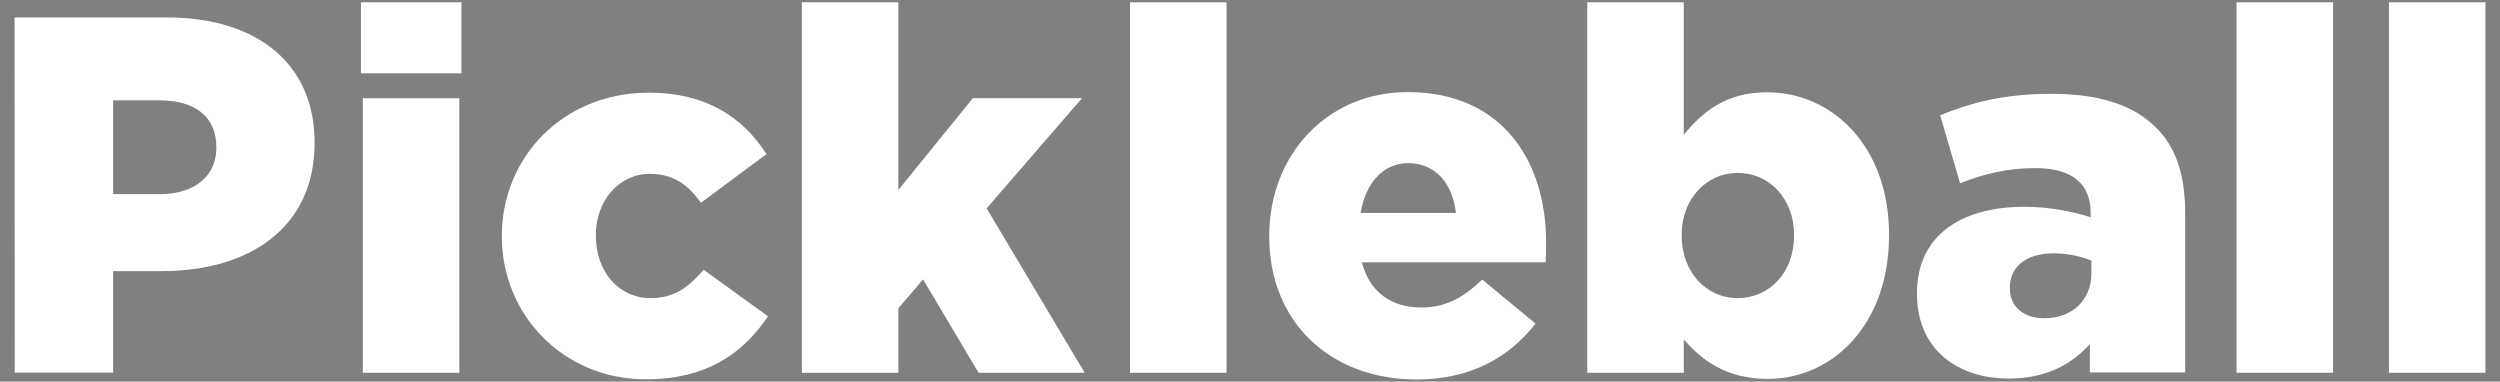 <?xml version="1.0" encoding="utf-8"?>
<!-- Generator: Adobe Illustrator 27.0.0, SVG Export Plug-In . SVG Version: 6.00 Build 0)  -->
<svg version="1.1" id="レイヤー_1" xmlns="http://www.w3.org/2000/svg" xmlns:xlink="http://www.w3.org/1999/xlink" x="0px"
	 y="0px" viewBox="0 0 1305.7 199.3" style="enable-background:new 0 0 1305.7 199.3;" xml:space="preserve">
<rect x="0" y="0" width="1305.7" height="199.3" fill="#808080" stroke="none"/>
<style type="text/css">
	.st0{fill:#231815;}
	.st1{fill:#FFFFFF;}
</style>
<g>
	<path class="st0" d="M-1779.3-32.4h80.2c47.3,0,77.8,24.3,77.8,65.8v0.5c0,44.1-34,67.4-80.5,67.4h-25.7v53.5h-51.9L-1779.3-32.4
		L-1779.3-32.4z M-1702.9,60.6c18.4,0,29.7-9.6,29.7-24.3v-0.5c0-16-11.2-24.6-29.9-24.6h-24.3v49.5L-1702.9,60.6L-1702.9,60.6z"/>
	<path class="st0" d="M-1602.3,10.1h50.8v29.1c8.3-19.8,21.7-32.6,45.7-31.6v53.5h-4.3c-26.5,0-41.4,15.2-41.4,48.7v44.9h-50.8
		L-1602.3,10.1L-1602.3,10.1z"/>
	<path class="st0" d="M-1487.9-40.4h52.9V-3h-52.9V-40.4z M-1486.8,10.1h50.8v144.7h-50.8V10.1z"/>
	<path class="st0" d="M-1407.7,10.1h50.8v20.3c9.4-12,22.7-23.5,43.3-23.5c30.7,0,49.2,20.3,49.2,53.2v94.7h-50.8V76.4
		c0-15.8-8.3-24.3-20.3-24.3c-12.3,0-21.4,8.6-21.4,24.3v78.3h-50.8L-1407.7,10.1L-1407.7,10.1z"/>
	<path class="st0" d="M-1229.4,109.8V51h-17.1V10.1h17.1v-36.6h50.8v36.6h33.7V51h-33.7v48.9c0,10.2,4.5,14.4,13.9,14.4
		c6.7,0,13.1-1.9,19.3-4.8v39.8c-9.1,5.1-21.1,8.3-35.3,8.3C-1211.2,157.7-1229.4,144.3-1229.4,109.8z"/>
	<path class="st0" d="M-1042.2,53.1c0,15.2-12.3,27.5-27.5,27.5s-27.5-12.3-27.5-27.5s12.3-27.5,27.5-27.5
		C-1054,25.6-1042.2,38.4-1042.2,53.1z"/>
	<path class="st0" d="M-992.7,61.7v-0.5c0-54.5,42.8-97.3,100.8-97.3c32.9,0,56.2,10.2,75.9,27.3l-30.5,36.6
		c-13.4-11.2-26.7-17.6-45.2-17.6c-27,0-47.9,22.7-47.9,51.3V62c0,30.2,21.1,51.9,50.8,51.9c12.6,0,22.2-2.7,29.9-7.8V83.4h-36.9
		v-38h86.1v84.2c-19.8,16.3-47.3,28.9-81.3,28.9C-949.2,158.5-992.7,118.4-992.7,61.7z"/>
	<path class="st0" d="M-789.5,83.1v-0.5c0-41.2,33.7-75.7,80.2-75.7c46.3,0,79.7,34,79.7,75.1v0.5c0,41.2-33.7,75.7-80.2,75.7
		C-756.1,158.2-789.5,124.3-789.5,83.1z M-679.1,83.1v-0.5c0-17.6-12.8-32.6-30.7-32.6c-18.4,0-30.2,14.7-30.2,32.1v0.5
		c0,17.6,12.8,32.6,30.7,32.6C-690.9,115.2-679.1,100.5-679.1,83.1z"/>
	<path class="st0" d="M-614.1,83.1v-0.5c0-41.2,33.7-75.7,80.2-75.7c46.3,0,79.7,34,79.7,75.1v0.5c0,41.2-33.7,75.7-80.2,75.7
		C-580.7,158.2-614.1,124.3-614.1,83.1z M-503.7,83.1v-0.5c0-17.6-12.8-32.6-30.7-32.6c-18.4,0-30.2,14.7-30.2,32.1v0.5
		c0,17.6,12.8,32.6,30.7,32.6C-515.5,115.2-503.7,100.5-503.7,83.1z"/>
	<path class="st0" d="M-438.2,83.1v-0.5c0-47.1,29.4-75.7,63.6-75.7c21.9,0,34.8,9.9,44.4,20.9v-68.2h50.8v195.2h-50.8v-19.3
		c-9.9,12-22.5,22.5-44.1,22.5C-408.5,158-438.2,129.3-438.2,83.1z M-329.4,82.5V82c0-19-13.1-32.6-29.4-32.6s-29.7,13.4-29.7,32.6
		v0.5c0,19.3,13.4,32.9,29.7,32.9C-342.5,115.4-329.4,101.8-329.4,82.5z"/>
	<path class="st0" d="M-263.1,136.6l19-30.7c16.6,11,34.8,16.6,49.7,16.6c8.8,0,12.8-2.7,12.8-7.8v-0.5c0-5.6-8-8-23.3-12.3
		c-28.6-7.5-51.3-17.1-51.3-46.3V55c0-30.7,24.6-47.9,58-47.9c21.1,0,43,6.1,59.6,16.8l-17.3,32.2c-15-8.3-31.3-13.4-42.8-13.4
		c-7.8,0-11.8,2.9-11.8,7v0.5c0,5.6,8.3,8.3,23.5,12.8c28.6,8,51.3,17.9,51.3,46v0.5c0,31.8-23.8,48.4-59.1,48.4
		C-219,158-243,151-263.1,136.6z"/>
</g>
<g>
	<path class="st1" d="M7.6,9.1h79.6c46.9,0,77.1,24.1,77.1,65.2v0.5c0,43.8-33.7,66.8-79.8,66.8H59.1v53H7.7L7.6,9.1L7.6,9.1z
		 M83.5,101.4c18.3,0,29.5-9.6,29.5-24.1v-0.5c0-15.9-11.2-24.4-29.7-24.4H59.1v49C59.1,101.4,83.5,101.4,83.5,101.4z"/>
	<path class="st1" d="M188.5,1.2H241v37.1h-52.5V1.2z M189.5,51.3h50.4v143.4h-50.4V51.3z"/>
	<path class="st1" d="M262.1,123.6v-0.5c0-40.5,31.5-74.7,76.9-74.7c29.5,0,49,12.7,61.3,32.1l-34.2,25.4
		c-6.9-9.6-14.6-15.1-26.8-15.1c-16.2,0-28.1,14.3-28.1,31.8v0.5c0,18.6,11.7,32.6,28.7,32.6c12,0,19.6-5.5,27.6-14.8l33.6,24.3
		c-13.2,19.6-32.3,32.9-63.8,32.9C293.9,198.1,262.1,164.1,262.1,123.6z"/>
	<path class="st1" d="M418.8,1.2h50.4v98l38.9-47.9h57l-49.8,57.5l51.2,85.9h-55.4l-29-48.8L469.2,161v33.7h-50.4V1.2z"/>
	<path class="st1" d="M590.2,1.2h50.4v193.5h-50.4V1.2z"/>
	<path class="st1" d="M662.9,123.6v-0.5c0-41.9,29.9-75,72.3-75c49.6,0,72.3,36.3,72.3,78.5c0,3.2,0,6.9-0.3,10.4h-95.9
		c4,15.6,15.4,23.6,31,23.6c12,0,21.4-4.5,31.8-14.6l27.9,23c-13.7,17.5-33.7,29.2-62.3,29.2C694.7,198.1,662.9,168.2,662.9,123.6z
		 M760.4,111.2c-1.8-15.9-11.1-26-24.9-26c-13.2,0-22.2,10.4-24.9,26H760.4z"/>
	<path class="st1" d="M879.4,177.2v17.5H829V1.2h50.4v69.2c9.8-12,22-22.2,43.5-22.2c34.2,0,63.7,28.4,63.7,74.2v0.5
		c0,46.7-29.5,75-63.4,75C901.5,197.8,888.7,188.1,879.4,177.2z M937,123.1v-0.5c0-18.8-12.9-32.3-29.5-32.3
		c-16.2,0-29.2,13.5-29.2,32.3v0.5c0,19.1,12.9,32.6,29.2,32.6C924,155.7,937,142.5,937,123.1z"/>
	<path class="st1" d="M1001.2,153.6v-0.5c0-29.7,22.5-45.1,56.2-45.1c13.2,0,26.3,2.7,34.5,5.5v-2.4c0-14.8-9.3-23.3-28.7-23.3
		c-15.1,0-26.8,3-39.5,7.9l-10.4-35.5c16.2-6.6,33.4-11.2,58-11.2c25.7,0,43.2,6.1,54.6,17.5c10.9,10.6,15.4,25.4,15.4,45.6v82.4
		h-49.8v-14.8c-9.8,10.9-23.3,18-42.1,18C1022.1,197.8,1001.2,182.2,1001.2,153.6z M1092.3,142.7v-6.6c-5-2.1-12.2-3.8-19.6-3.8
		c-14.6,0-23,7.1-23,17.8v0.5c0,9.8,7.4,15.6,17.8,15.6C1082,166.3,1092.3,157,1092.3,142.7z"/>
	<path class="st1" d="M1168.1,1.2h50.4v193.5h-50.4V1.2z"/>
	<path class="st1" d="M1247.7,1.2h50.4v193.5h-50.4V1.2z"/>
</g>
<g>
	<path class="st0" d="M1668,11.8h52v142h90.8v45.5H1668V11.8z"/>
	<path class="st0" d="M1821.5,127.5V127c0-42.3,30.3-75.8,73.1-75.8c50.1,0,73.1,36.7,73.1,79.3c0,3.2,0,7-0.3,10.4h-97
		c4,15.8,15.5,23.8,31.3,23.8c12.1,0,21.7-4.6,32.1-14.7l28.1,23.3c-13.9,17.7-34,29.5-63,29.5
		C1853.7,202.8,1821.5,172.6,1821.5,127.5z M1920.1,115c-1.9-16.1-11.3-26.3-25.2-26.3c-13.4,0-22.5,10.4-25.2,26.3H1920.1z"/>
	<path class="st0" d="M1978.5,181.1l19-30.8c16.6,11,34.8,16.6,49.8,16.6c8.8,0,12.9-2.7,12.9-7.8v-0.5c0-5.6-8-8-23.3-12.3
		c-28.7-7.5-51.4-17.1-51.4-46.3v-0.5c0-30.8,24.6-48,58.1-48c21.2,0,43.1,6.2,59.7,16.9l-17.4,32.1c-15-8.3-31.3-13.4-42.9-13.4
		c-7.8,0-11.8,2.9-11.8,7v0.5c0,5.6,8.3,8.3,23.6,12.9c28.7,8,51.4,17.9,51.4,46.1v0.5c0,31.9-23.8,48.5-59.2,48.5
		C2022.7,202.6,1998.6,195.6,1978.5,181.1z"/>
	<path class="st0" d="M2113.5,181.1l19-30.8c16.6,11,34.8,16.6,49.8,16.6c8.8,0,12.9-2.7,12.9-7.8v-0.5c0-5.6-8-8-23.3-12.3
		c-28.7-7.5-51.4-17.1-51.4-46.3v-0.5c0-30.8,24.6-48,58.1-48c21.2,0,43.1,6.2,59.7,16.9l-17.4,32.1c-15-8.3-31.3-13.4-42.9-13.4
		c-7.8,0-11.8,2.9-11.8,7v0.5c0,5.6,8.3,8.3,23.6,12.9c28.7,8,51.4,17.9,51.4,46.1v0.5c0,31.9-23.8,48.5-59.2,48.5
		C2157.7,202.6,2133.6,195.6,2113.5,181.1z"/>
	<path class="st0" d="M2256.3,127.5V127c0-41.3,33.8-75.8,80.4-75.8c46.3,0,79.8,34,79.8,75.3v0.5c0,41.3-33.8,75.8-80.4,75.8
		C2289.8,202.8,2256.3,168.8,2256.3,127.5z M2367,127.5V127c0-17.7-12.9-32.7-30.8-32.7c-18.5,0-30.3,14.7-30.3,32.1v0.5
		c0,17.7,12.9,32.7,30.8,32.7C2355.2,159.7,2367,145,2367,127.5z"/>
	<path class="st0" d="M2437.9,54.4h50.9v20.4c9.4-12.1,22.8-23.6,43.4-23.6c30.8,0,49.3,20.4,49.3,53.3v94.8h-50.9v-78.5
		c0-15.8-8.3-24.4-20.4-24.4c-12.3,0-21.4,8.6-21.4,24.4v78.5h-50.9L2437.9,54.4L2437.9,54.4z"/>
</g>
</svg>

